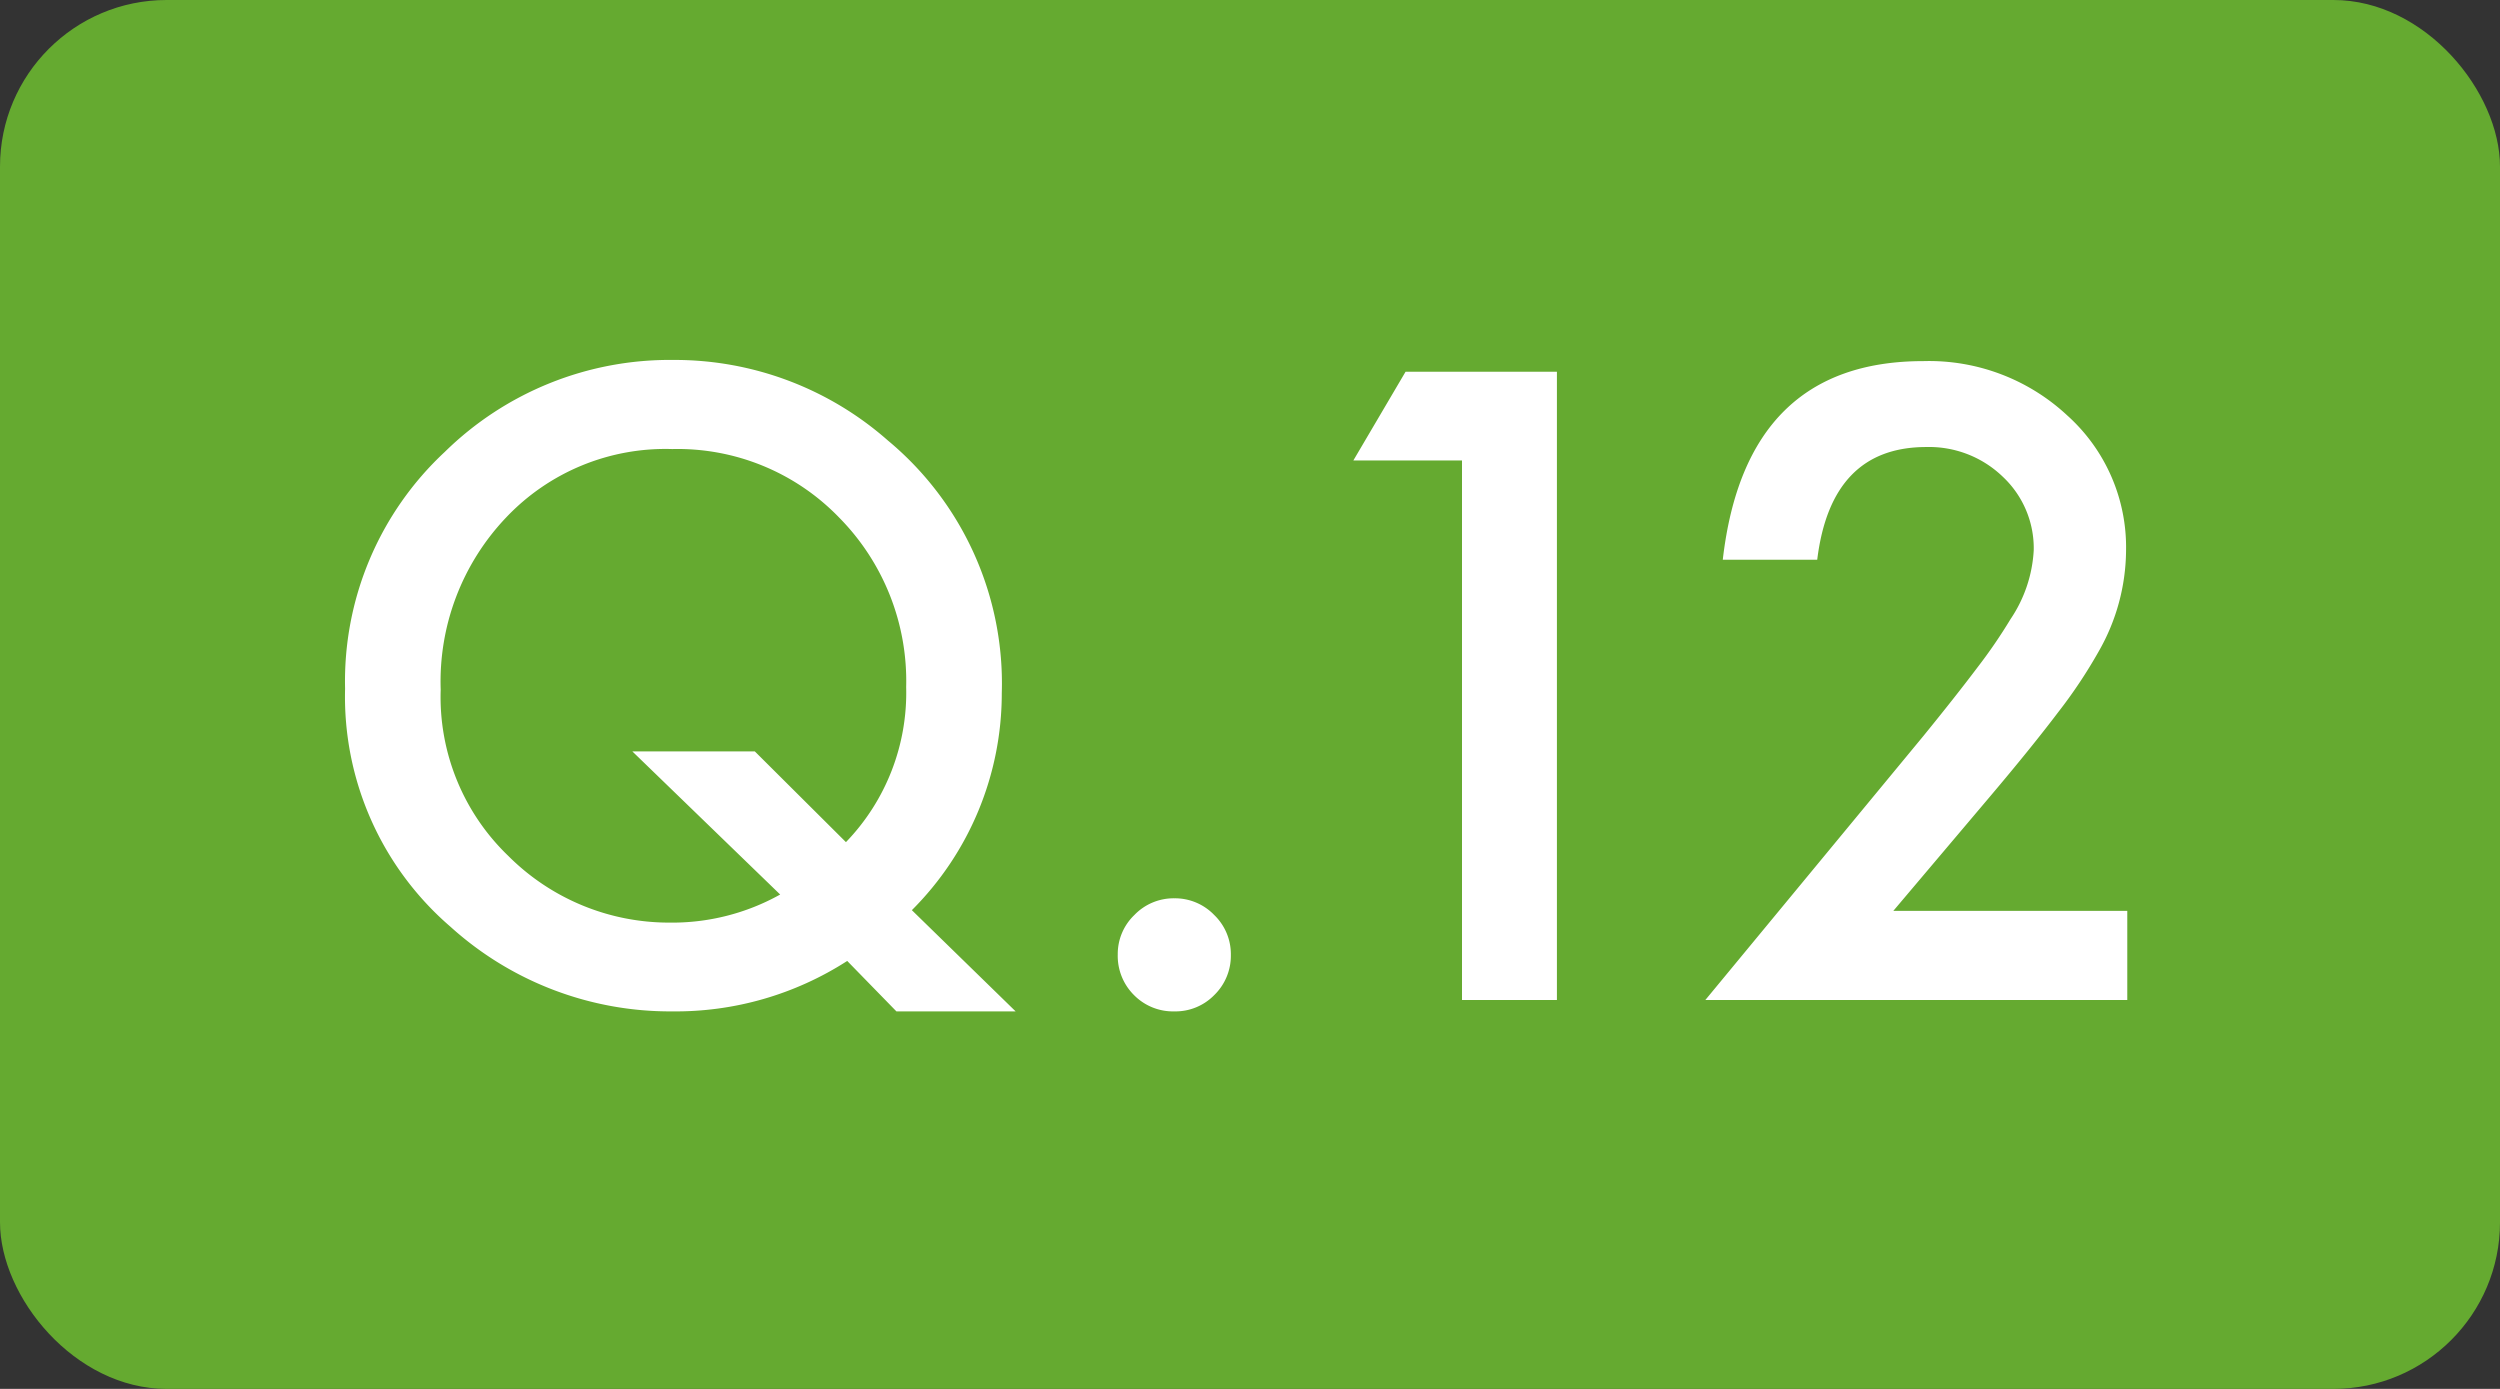 <svg id="グループ_494" data-name="グループ 494" xmlns="http://www.w3.org/2000/svg" width="90" height="50" viewBox="0 0 90 50">
  <rect x="0" y="0" width="90" height="50" fill="#333333" stroke="none"/>
  <rect id="長方形_170" data-name="長方形 170" width="90" height="50" rx="6" fill="#65aa30"/>
  <path id="パス_1718" data-name="パス 1718" d="M-8.437.41h-4.292L-14.5-1.406A11.408,11.408,0,0,1-20.8.41a11.784,11.784,0,0,1-7.983-3.047,10.928,10.928,0,0,1-3.794-8.569,11.279,11.279,0,0,1,3.589-8.525,11.558,11.558,0,0,1,8.232-3.311,11.6,11.6,0,0,1,7.72,2.9,11.37,11.37,0,0,1,4.1,9.1,11.028,11.028,0,0,1-3.237,7.808Zm-9.39-9.36,3.281,3.267a7.742,7.742,0,0,0,2.168-5.581,8.373,8.373,0,0,0-2.417-6.108A8.079,8.079,0,0,0-20.8-19.834a7.894,7.894,0,0,0-5.977,2.461,8.565,8.565,0,0,0-2.358,6.2A7.929,7.929,0,0,0-26.7-5.186a8.178,8.178,0,0,0,5.786,2.4,7.98,7.98,0,0,0,4-1.011L-22.236-8.95Zm13.066,7.31a1.942,1.942,0,0,1,.6-1.421,1.959,1.959,0,0,1,1.436-.6,1.959,1.959,0,0,1,1.436.6,1.959,1.959,0,0,1,.6,1.436,1.976,1.976,0,0,1-.6,1.45A1.952,1.952,0,0,1-2.725.41a1.97,1.97,0,0,1-1.45-.586A1.987,1.987,0,0,1-4.761-1.641ZM7.632-19.424H3.721L5.6-22.617h5.449V0H7.632ZM23.159-3.208h8.423V0H16.392l7.852-9.507q1.157-1.421,1.941-2.461a18.707,18.707,0,0,0,1.194-1.743,4.9,4.9,0,0,0,.835-2.476A3.528,3.528,0,0,0,27.1-18.838a3.821,3.821,0,0,0-2.754-1.069q-3.428,0-3.926,4.058h-3.4Q17.842-23,24.243-23a7.3,7.3,0,0,1,5.186,1.963,6.376,6.376,0,0,1,2.109,4.863,7.388,7.388,0,0,1-.981,3.618,17.726,17.726,0,0,1-1.458,2.19q-.959,1.267-2.424,3Z" transform="translate(45 36)" fill="#fff"/>
</svg>
